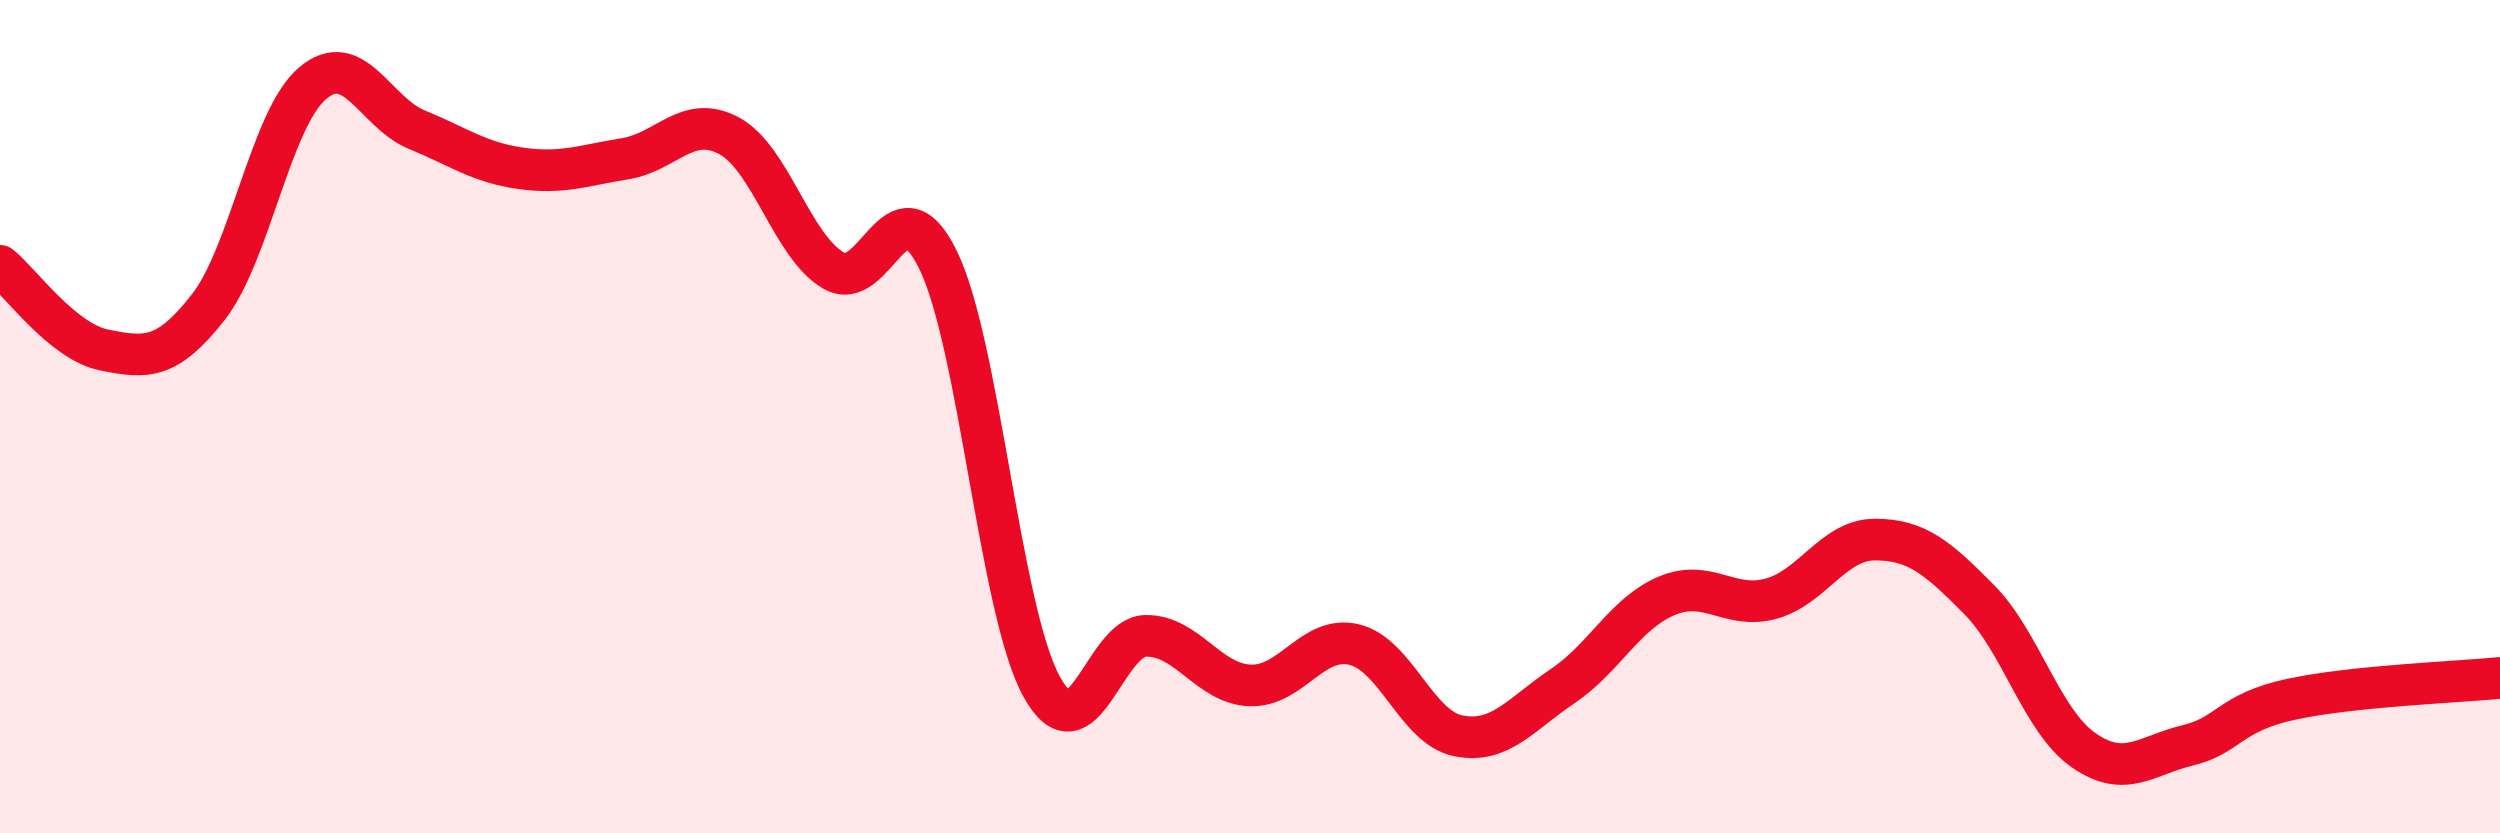 
    <svg width="60" height="20" viewBox="0 0 60 20" xmlns="http://www.w3.org/2000/svg">
      <path
        d="M 0,6.38 C 0.5,6.78 1.5,8.2 2.5,8.4 C 3.5,8.6 4,8.65 5,7.37 C 6,6.09 6.5,2.85 7.5,2 C 8.5,1.15 9,2.7 10,3.11 C 11,3.52 11.5,3.9 12.5,4.04 C 13.5,4.18 14,3.97 15,3.81 C 16,3.65 16.5,2.72 17.5,3.26 C 18.5,3.8 19,5.9 20,6.49 C 21,7.08 21.5,4.21 22.5,6.21 C 23.5,8.21 24,14.67 25,16.48 C 26,18.29 26.5,15.27 27.5,15.26 C 28.5,15.25 29,16.41 30,16.45 C 31,16.49 31.5,15.23 32.5,15.47 C 33.5,15.71 34,17.46 35,17.66 C 36,17.86 36.5,17.14 37.5,16.47 C 38.5,15.8 39,14.72 40,14.3 C 41,13.88 41.5,14.64 42.5,14.37 C 43.5,14.1 44,12.95 45,12.95 C 46,12.95 46.5,13.38 47.5,14.39 C 48.5,15.4 49,17.3 50,18 C 51,18.7 51.5,18.13 52.5,17.89 C 53.5,17.65 53.5,17.1 55,16.78 C 56.5,16.46 59,16.37 60,16.27L60 20L0 20Z"
        fill="#EB0A25"
        opacity="0.1"
        stroke-linecap="round"
        stroke-linejoin="round"
      />
      <path
        d="M 0,6.38 C 0.5,6.78 1.5,8.2 2.5,8.4 C 3.5,8.6 4,8.65 5,7.37 C 6,6.09 6.5,2.85 7.5,2 C 8.5,1.15 9,2.7 10,3.11 C 11,3.52 11.5,3.9 12.5,4.04 C 13.5,4.18 14,3.97 15,3.81 C 16,3.65 16.5,2.72 17.5,3.26 C 18.5,3.8 19,5.9 20,6.49 C 21,7.08 21.5,4.21 22.5,6.21 C 23.5,8.21 24,14.67 25,16.48 C 26,18.29 26.5,15.27 27.5,15.26 C 28.5,15.25 29,16.41 30,16.45 C 31,16.49 31.5,15.23 32.5,15.47 C 33.5,15.71 34,17.46 35,17.66 C 36,17.86 36.5,17.14 37.5,16.47 C 38.5,15.8 39,14.72 40,14.3 C 41,13.88 41.5,14.64 42.5,14.37 C 43.5,14.1 44,12.95 45,12.95 C 46,12.95 46.5,13.38 47.5,14.39 C 48.5,15.4 49,17.3 50,18 C 51,18.7 51.5,18.13 52.5,17.89 C 53.5,17.65 53.5,17.1 55,16.78 C 56.5,16.46 59,16.37 60,16.27"
        stroke="#EB0A25"
        stroke-width="1"
        fill="none"
        stroke-linecap="round"
        stroke-linejoin="round"
      />
    </svg>
  